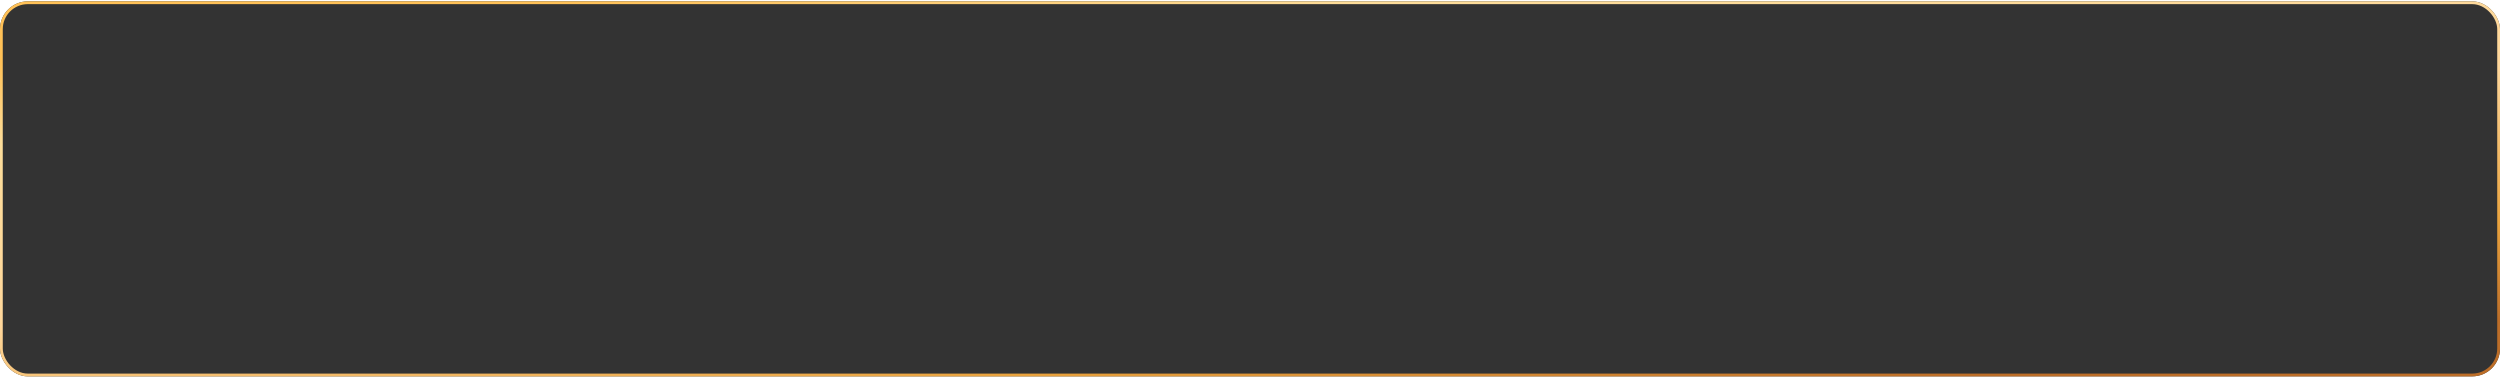 <?xml version="1.0" encoding="UTF-8"?> <svg xmlns="http://www.w3.org/2000/svg" width="900" height="136" viewBox="0 0 900 136" fill="none"> <g filter="url(#filter0_b_347_131)"> <rect y="0.49" width="900" height="135" rx="10" fill="#000001" fill-opacity="0.8"></rect> <rect x="0.5" y="0.99" width="899" height="134" rx="9.5" stroke="url(#paint0_linear_347_131)"></rect> </g> <defs> <filter id="filter0_b_347_131" x="-6" y="-5.51" width="912" height="147" filterUnits="userSpaceOnUse" color-interpolation-filters="sRGB"> <feFlood flood-opacity="0" result="BackgroundImageFix"></feFlood> <feGaussianBlur in="BackgroundImageFix" stdDeviation="3"></feGaussianBlur> <feComposite in2="SourceAlpha" operator="in" result="effect1_backgroundBlur_347_131"></feComposite> <feBlend mode="normal" in="SourceGraphic" in2="effect1_backgroundBlur_347_131" result="shape"></feBlend> </filter> <linearGradient id="paint0_linear_347_131" x1="125.373" y1="9.222" x2="144.527" y2="193.88" gradientUnits="userSpaceOnUse"> <stop stop-color="#FFC157"></stop> <stop offset="0.16" stop-color="#FDDD9A"></stop> <stop offset="0.51" stop-color="#FFD79B"></stop> <stop offset="0.81" stop-color="#EAA33D"></stop> <stop offset="1" stop-color="#BD6E28"></stop> </linearGradient> </defs> </svg> 